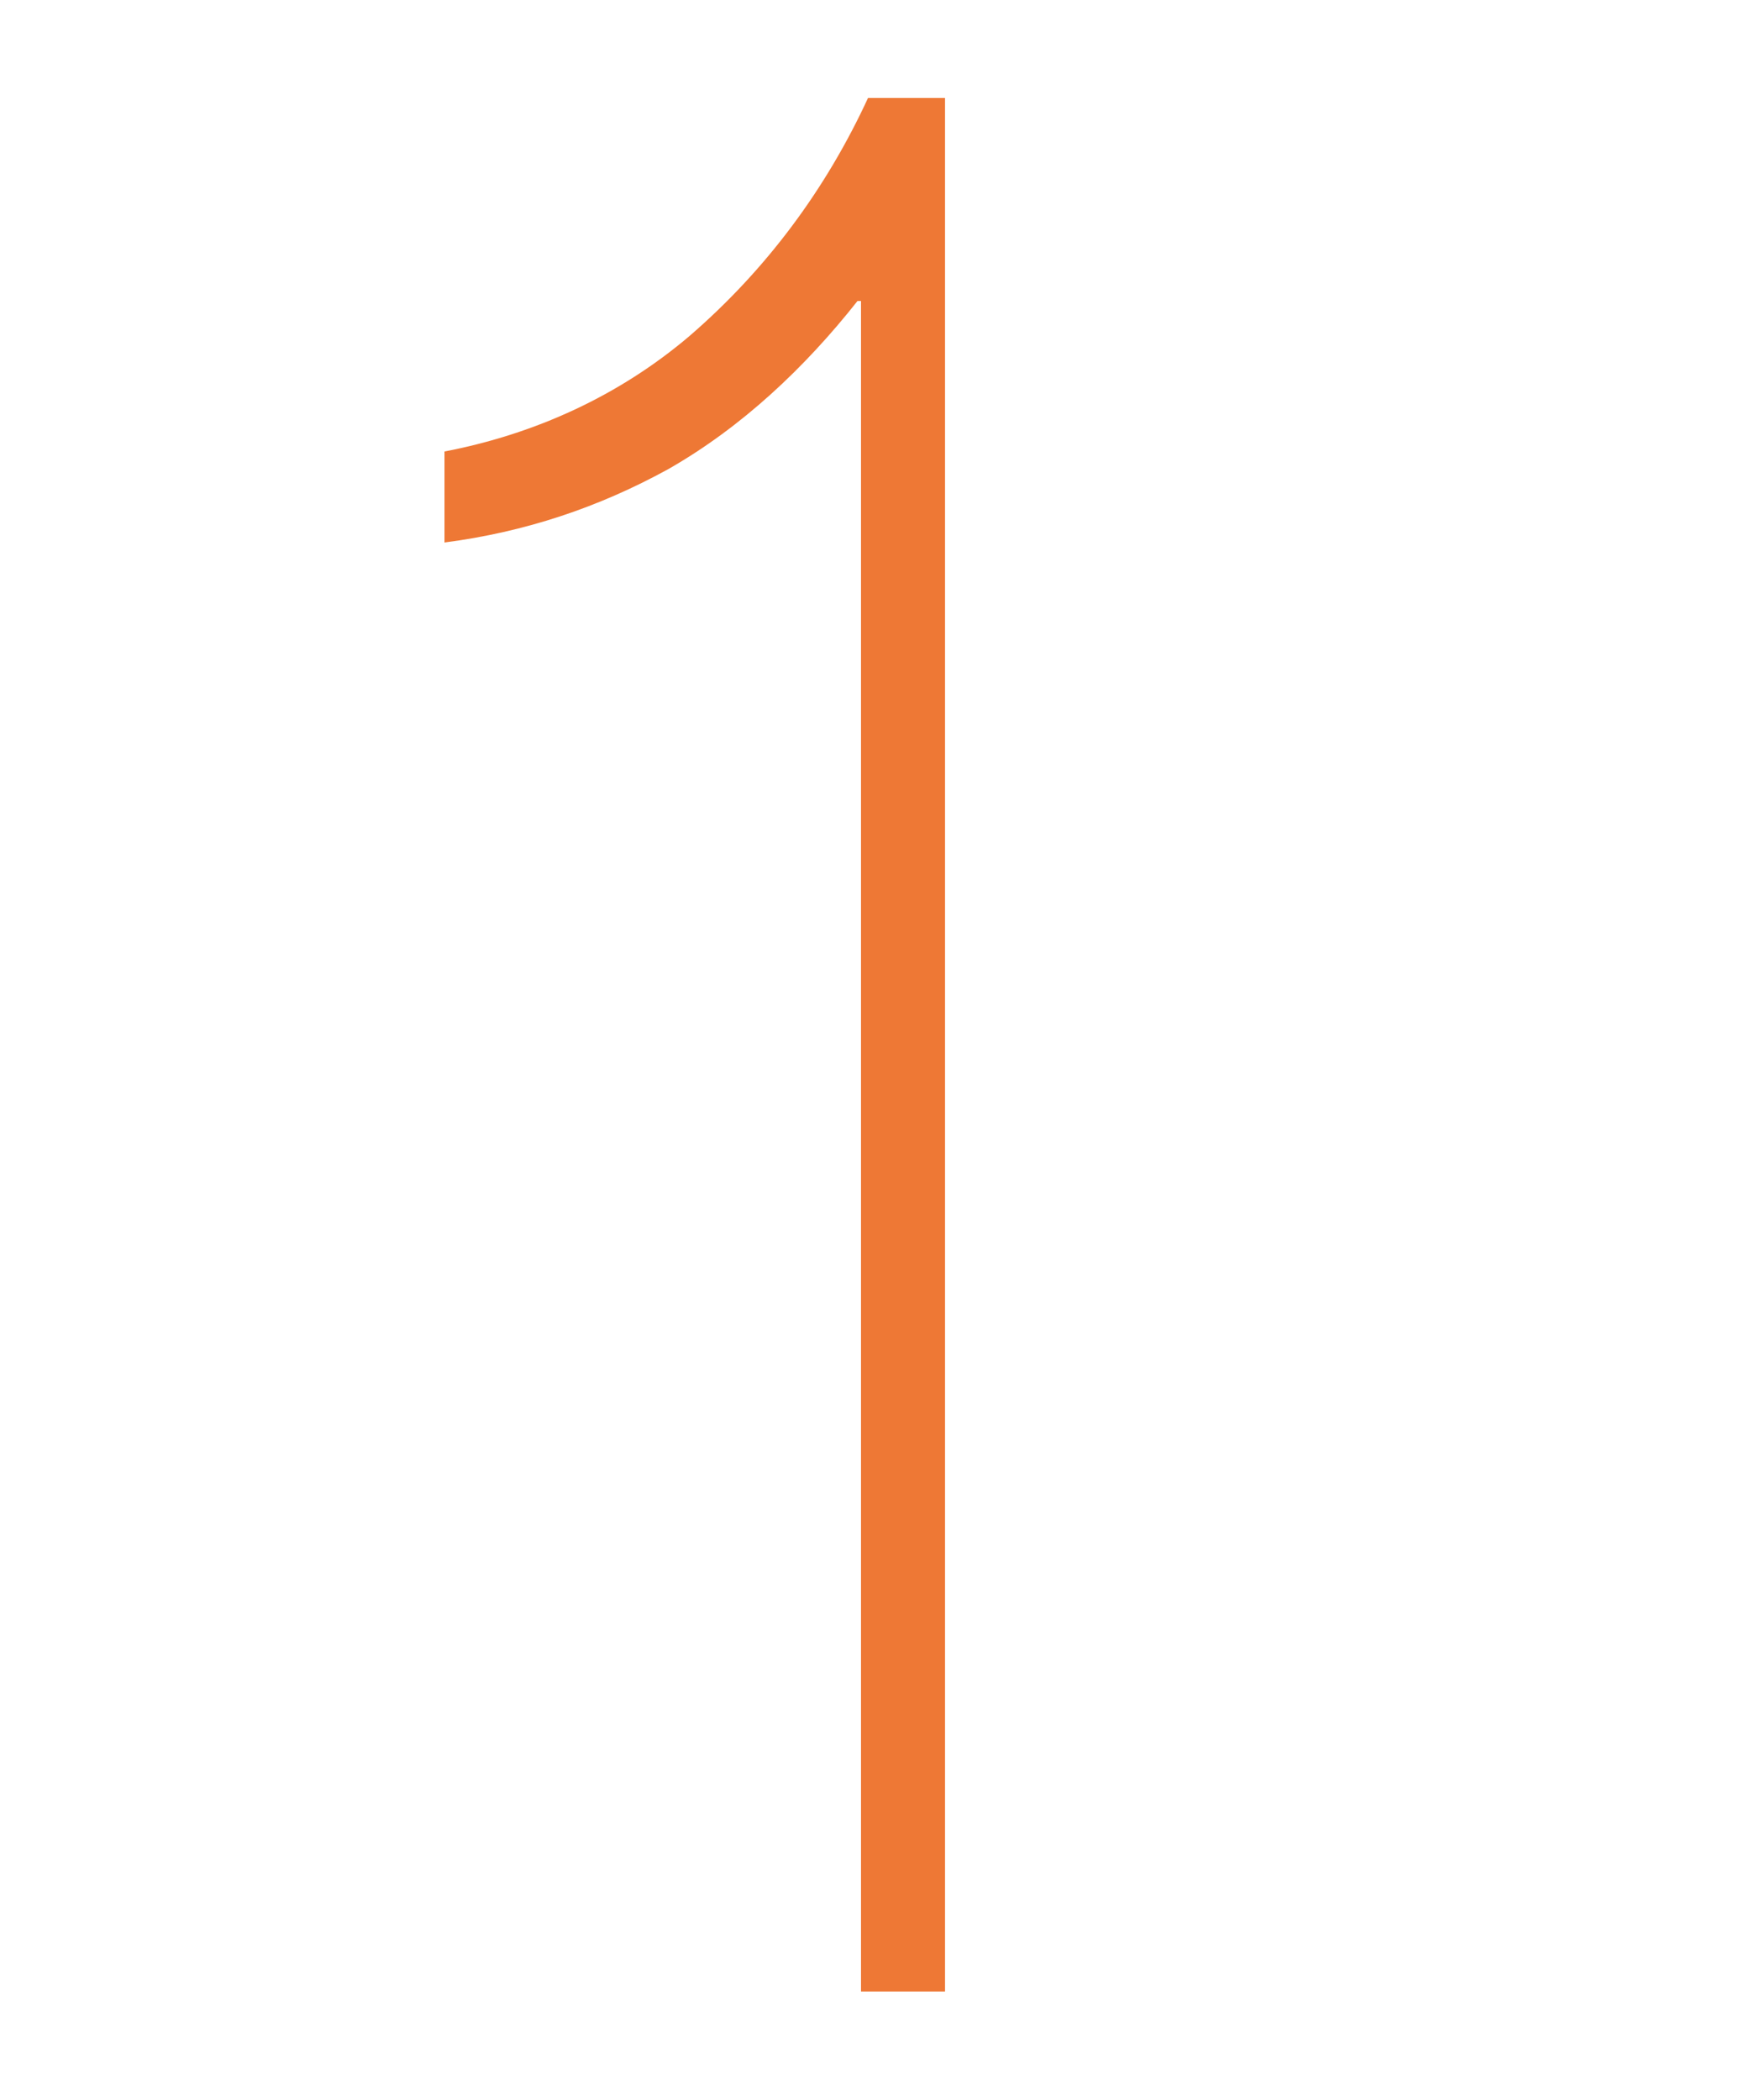 <?xml version="1.0" encoding="UTF-8"?>
<svg id="_レイヤー_2" data-name="レイヤー 2" xmlns="http://www.w3.org/2000/svg" width="50" height="60" viewBox="0 0 50 60">
  <defs>
    <style>
      .cls-1 {
        fill: #ee7835;
      }

      .cls-1, .cls-2 {
        stroke-width: 0px;
      }

      .cls-2 {
        fill: none;
      }
    </style>
  </defs>
  <g id="_レイヤー_2-2" data-name=" レイヤー 2">
    <g id="num1">
      <path id="num1-2" class="cls-1" d="M24.5,8.6c-1.5,1.9-3.3,3.6-5.4,4.8-2,1.1-4.1,1.8-6.4,2.1v-2.6c2.6-.5,5-1.6,7-3.3,2.2-1.9,3.9-4.2,5.1-6.8h2.2v54.1h-2.4V8.6h-.1Z"/>
      <rect id="_長方形_387" data-name=" 長方形 387" class="cls-2" width="50" height="60"/>
    </g>
  </g>
</svg>